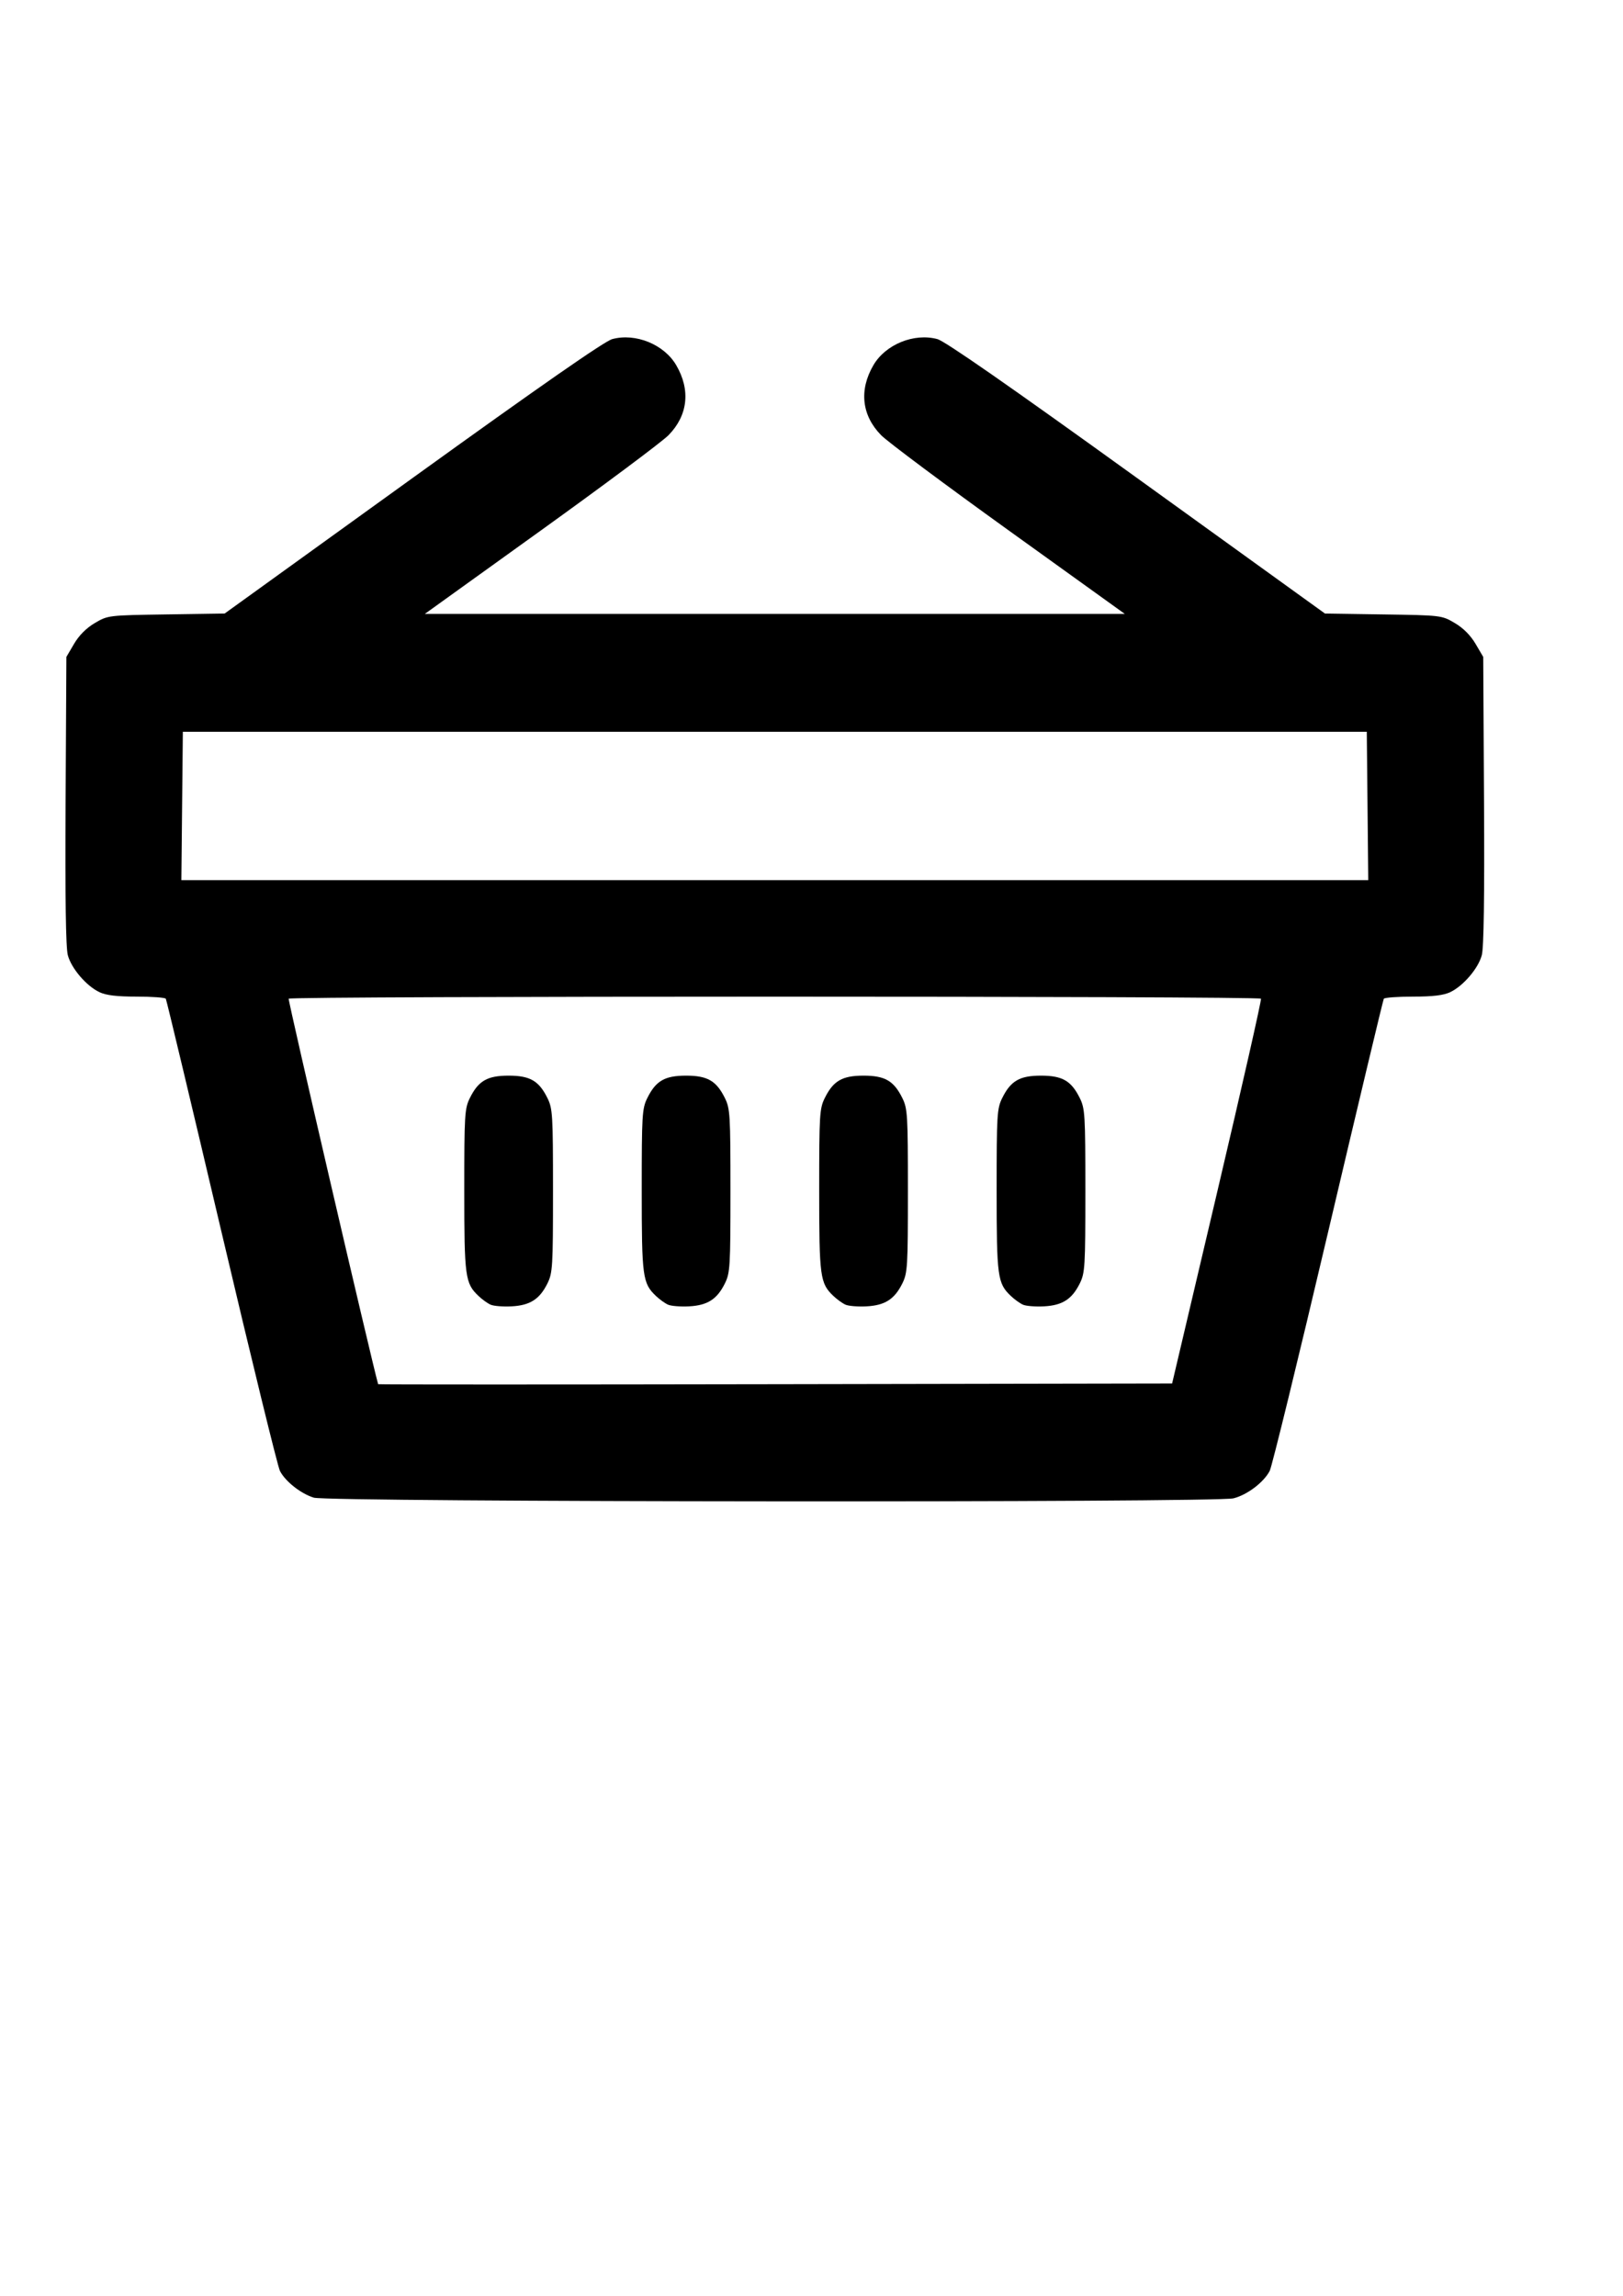 <?xml version="1.0" encoding="UTF-8" standalone="no"?>
<!-- Created with Inkscape (http://www.inkscape.org/) -->

<svg
   xmlns:dc="http://purl.org/dc/elements/1.1/"
   xmlns:cc="http://creativecommons.org/ns#"
   xmlns:rdf="http://www.w3.org/1999/02/22-rdf-syntax-ns#"
   xmlns:svg="http://www.w3.org/2000/svg"
   xmlns="http://www.w3.org/2000/svg"
   xmlns:sodipodi="http://sodipodi.sourceforge.net/DTD/sodipodi-0.dtd"
   xmlns:inkscape="http://www.inkscape.org/namespaces/inkscape"
   width="210mm"
   height="297mm"
   viewBox="0 0 210 297"
   version="1.1"
   id="svg8"
   inkscape:version="0.92.1 r15371"
   sodipodi:docname="11.svg">
  <defs
     id="defs2" />
  <sodipodi:namedview
     id="base"
     pagecolor="#ffffff"
     bordercolor="#666666"
     borderopacity="1.0"
     inkscape:pageopacity="0.0"
     inkscape:pageshadow="2"
     inkscape:zoom="0.35"
     inkscape:cx="400"
     inkscape:cy="674.28571"
     inkscape:document-units="mm"
     inkscape:current-layer="layer1"
     showgrid="false"
     inkscape:window-width="1280"
     inkscape:window-height="744"
     inkscape:window-x="-4"
     inkscape:window-y="-4"
     inkscape:window-maximized="1" />
  <g
     inkscape:label="Layer 1"
     inkscape:groupmode="layer"
     id="layer1">
    <path
       d="m 40.602,193.747 c -1.685,-0.524 -3.675,-2.094 -4.378,-3.452 -0.293,-0.567 -3.698,-14.482 -7.566,-30.923 -3.868,-16.441 -7.11,-30.016 -7.204,-30.168 -0.094,-0.152 -1.791,-0.276 -3.772,-0.276 -2.561,0 -3.952,-0.166 -4.814,-0.575 -1.696,-0.805 -3.629,-3.063 -4.092,-4.78 -0.264,-0.981 -0.357,-7.454 -0.288,-20.021 l 0.102,-18.571 0.996,-1.695 c 0.646,-1.099 1.592,-2.045 2.691,-2.691 1.687,-0.991 1.73,-0.997 9.243,-1.111 l 7.548,-0.114 24.348,-17.556 C 69.939,49.902 78.232,44.133 79.218,43.868 c 3.02,-0.813 6.701,0.684 8.271,3.363 1.884,3.215 1.527,6.497 -0.986,9.065 -0.824,0.842 -8.256,6.389 -16.517,12.327 l -15.02,10.797 h 45.287 45.287 l -15.02,-10.797 c -8.261,-5.938 -15.694,-11.486 -16.517,-12.327 -2.513,-2.568 -2.87,-5.85 -0.986,-9.065 1.57,-2.68 5.251,-4.177 8.271,-3.363 0.986,0.265 9.28,6.034 25.801,17.947 l 24.348,17.556 7.548,0.114 c 7.513,0.114 7.556,0.119 9.243,1.111 1.099,0.646 2.045,1.592 2.691,2.691 l 0.996,1.695 0.102,18.571 c 0.069,12.567 -0.024,19.04 -0.288,20.021 -0.462,1.717 -2.395,3.975 -4.092,4.78 -0.862,0.409 -2.252,0.575 -4.814,0.575 -1.981,0 -3.679,0.124 -3.772,0.276 -0.094,0.152 -3.335,13.727 -7.204,30.168 -3.868,16.441 -7.269,30.347 -7.556,30.904 -0.766,1.481 -2.912,3.109 -4.687,3.556 -2.289,0.576 -117.14,0.494 -119.003,-0.086 z M 157.49,154.221 c 3.206,-13.615 5.756,-24.875 5.667,-25.023 -0.213,-0.352 -125.593,-0.352 -125.806,0 -0.11,0.182 10.667,46.61 11.575,49.869 0.014,0.05 23.135,0.05 51.38,0 l 51.354,-0.091 z m -94.009,14.562 c -0.395,-0.176 -1.099,-0.682 -1.564,-1.124 -1.735,-1.647 -1.844,-2.456 -1.844,-13.672 0,-9.785 0.048,-10.579 0.723,-11.94 1.104,-2.229 2.257,-2.894 5.017,-2.894 2.761,0 3.913,0.665 5.017,2.894 0.675,1.362 0.723,2.155 0.723,11.995 0,9.84 -0.048,10.633 -0.723,11.995 -1.014,2.046 -2.255,2.838 -4.642,2.962 -1.094,0.057 -2.312,-0.04 -2.707,-0.216 z m 22.961,0 c -0.395,-0.176 -1.099,-0.682 -1.564,-1.124 -1.735,-1.647 -1.844,-2.456 -1.844,-13.672 0,-9.785 0.048,-10.579 0.723,-11.94 1.104,-2.229 2.257,-2.894 5.017,-2.894 2.761,0 3.913,0.665 5.017,2.894 0.675,1.362 0.723,2.155 0.723,11.995 0,9.84 -0.048,10.633 -0.723,11.995 -1.014,2.046 -2.255,2.838 -4.642,2.962 -1.094,0.057 -2.312,-0.04 -2.707,-0.216 z m 22.961,0 c -0.395,-0.176 -1.099,-0.682 -1.564,-1.124 -1.735,-1.647 -1.844,-2.456 -1.844,-13.672 0,-9.785 0.048,-10.579 0.723,-11.94 1.104,-2.229 2.257,-2.894 5.017,-2.894 2.761,0 3.913,0.665 5.017,2.894 0.675,1.362 0.723,2.155 0.723,11.995 0,9.84 -0.048,10.633 -0.723,11.995 -1.014,2.046 -2.255,2.838 -4.642,2.962 -1.094,0.057 -2.312,-0.04 -2.707,-0.216 z m 22.96,0 c -0.395,-0.176 -1.099,-0.682 -1.564,-1.124 -1.735,-1.647 -1.844,-2.456 -1.844,-13.672 0,-9.785 0.048,-10.579 0.723,-11.94 1.104,-2.229 2.257,-2.894 5.017,-2.894 2.761,0 3.913,0.665 5.017,2.894 0.675,1.362 0.723,2.155 0.723,11.995 0,9.84 -0.048,10.633 -0.723,11.995 -1.014,2.046 -2.255,2.838 -4.642,2.962 -1.094,0.057 -2.312,-0.04 -2.707,-0.216 z m 44.582,-64.519 -0.096,-9.597 H 100.253 23.659 l -0.096,9.597 -0.096,9.597 h 76.786 76.786 z"
       id="path149"
       inkscape:connector-curvature="0" />
  </g>
</svg>

